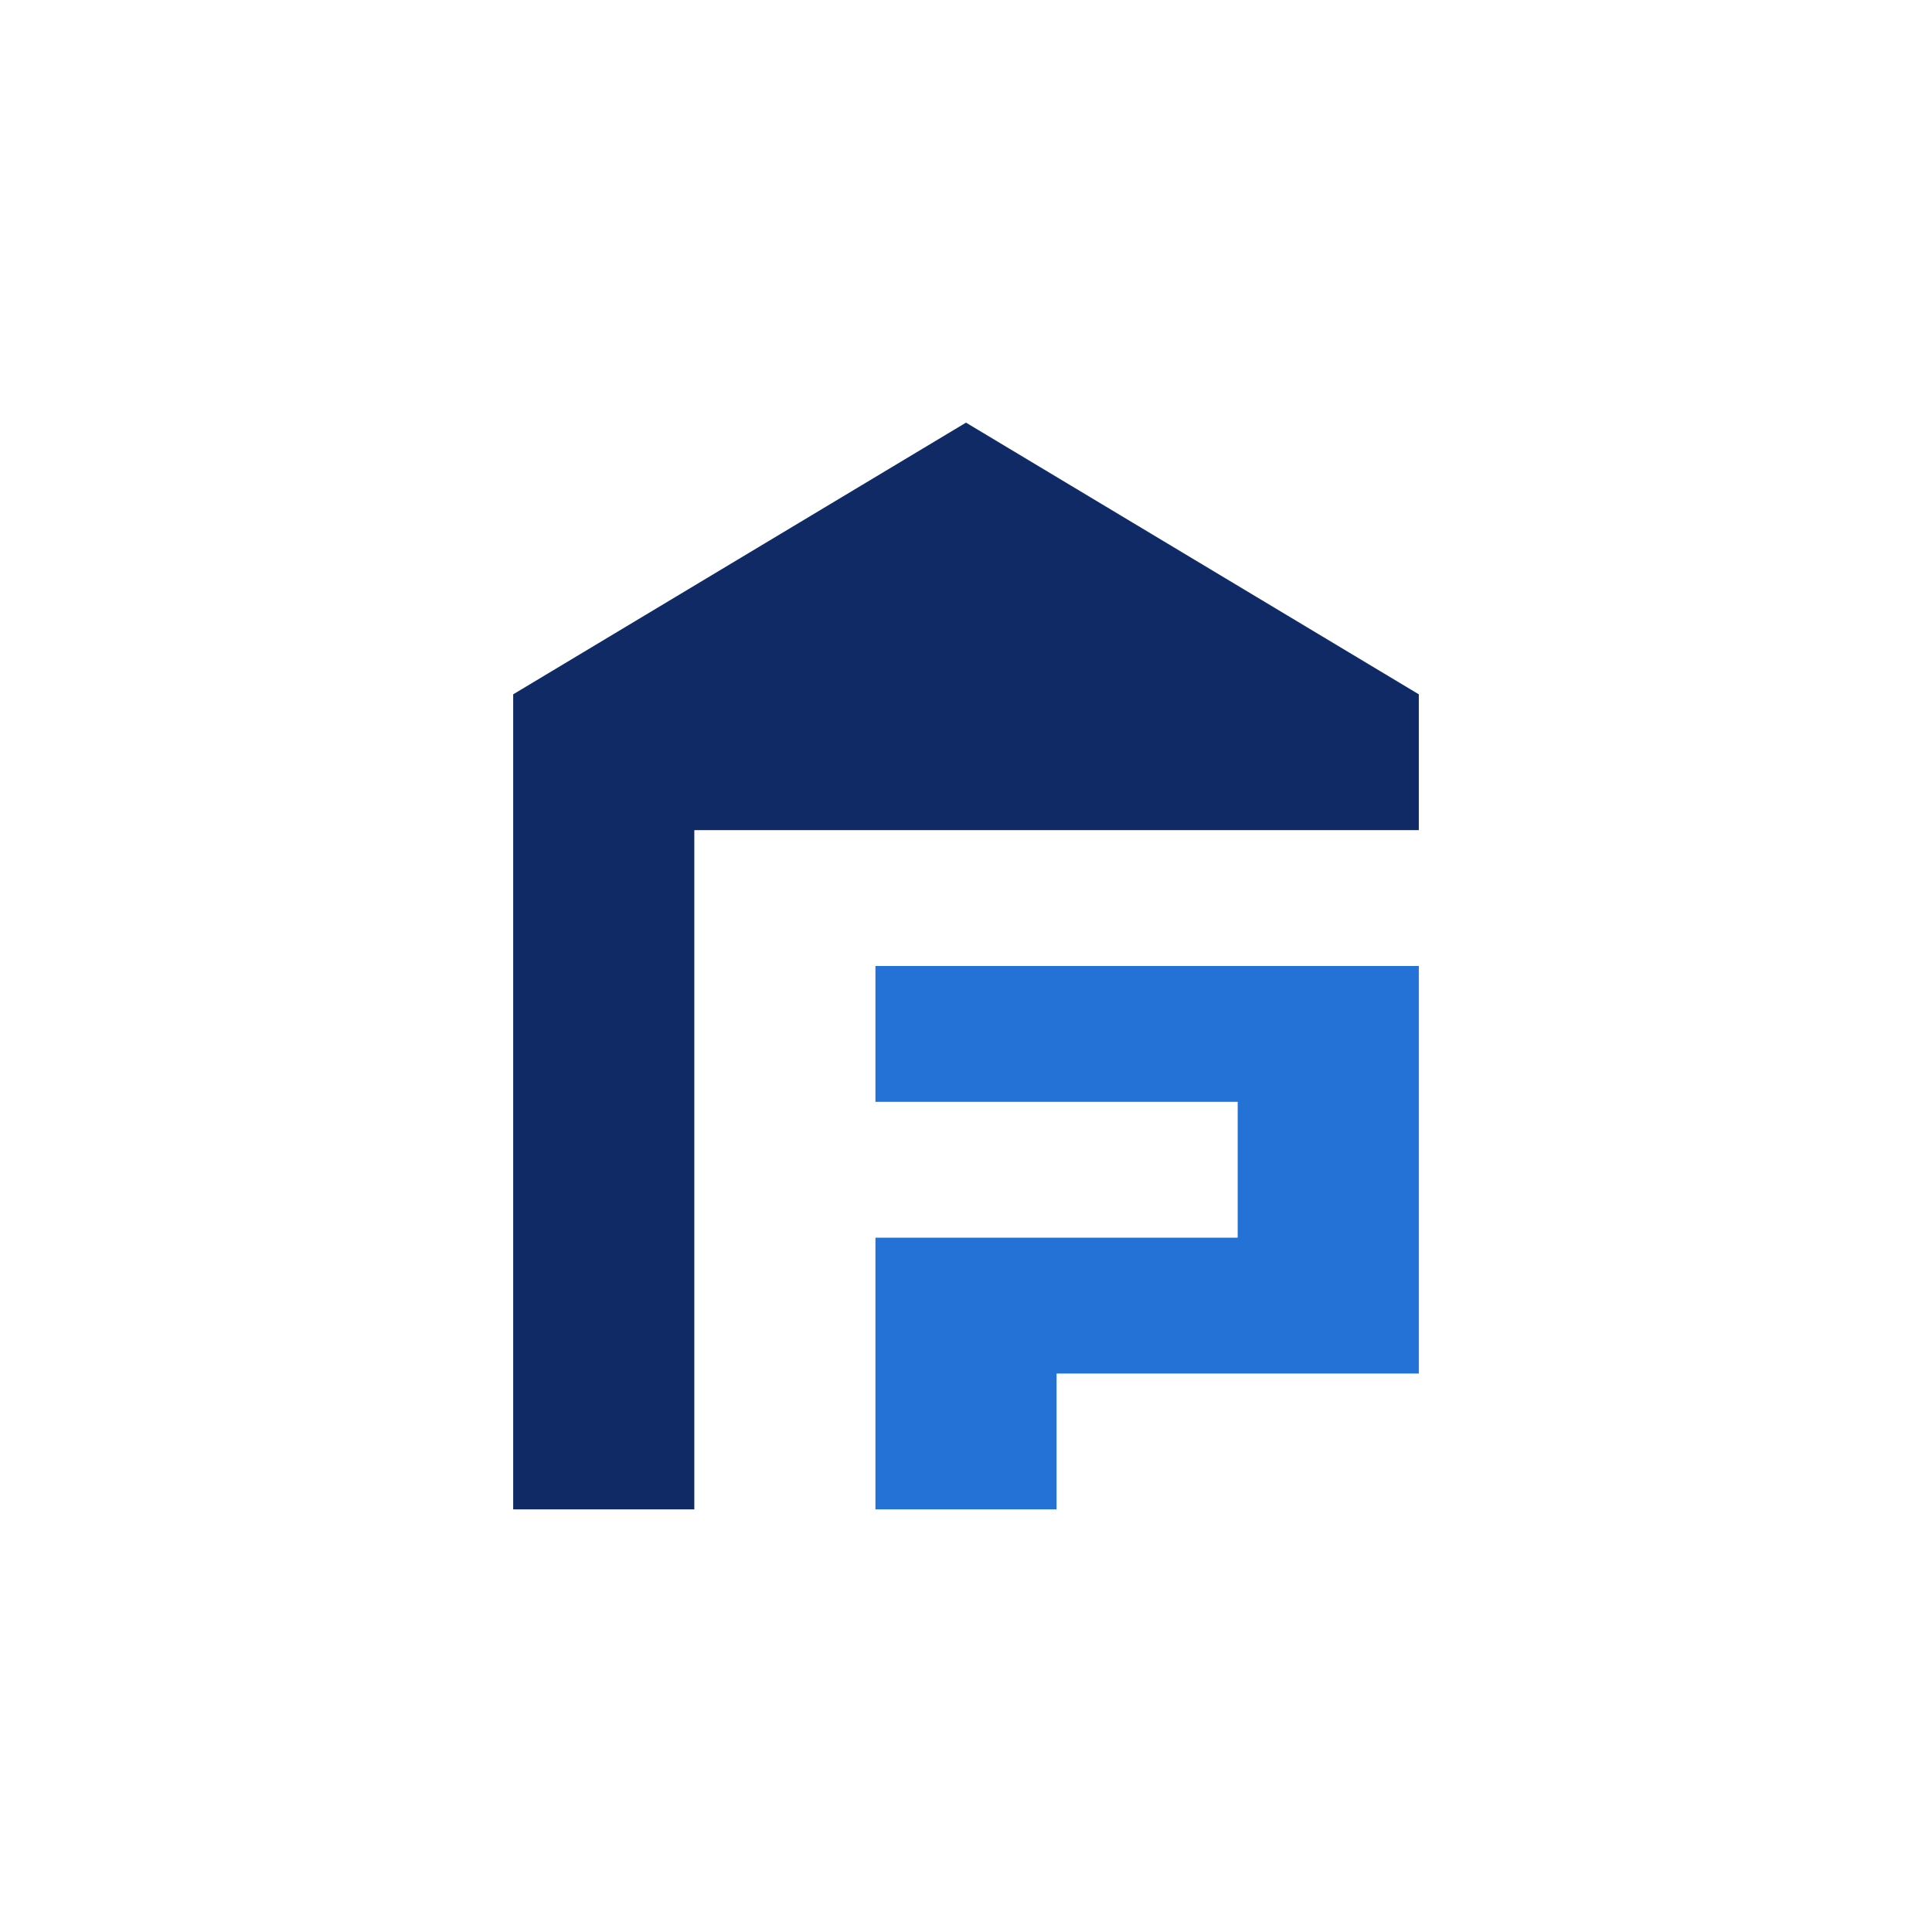 <svg xmlns="http://www.w3.org/2000/svg" id="Ebene_2" viewBox="0 0 512 512"><defs><style>      .cls-1 {        fill: #2472d5;      }      .cls-2 {        fill: #fff;      }      .cls-3 {        fill: #102a65;      }    </style></defs><g id="Ebene_1-2" data-name="Ebene_1"><g><rect class="cls-2" width="512" height="512"></rect><g><polygon class="cls-1" points="376 256 376 364 280 364 280 400 232 400 232 328 328 328 328 292 232 292 232 256 376 256"></polygon><polygon class="cls-3" points="376 184 376 220 184 220 184 400 136 400 136 184 256 112 376 184"></polygon></g></g></g></svg>
